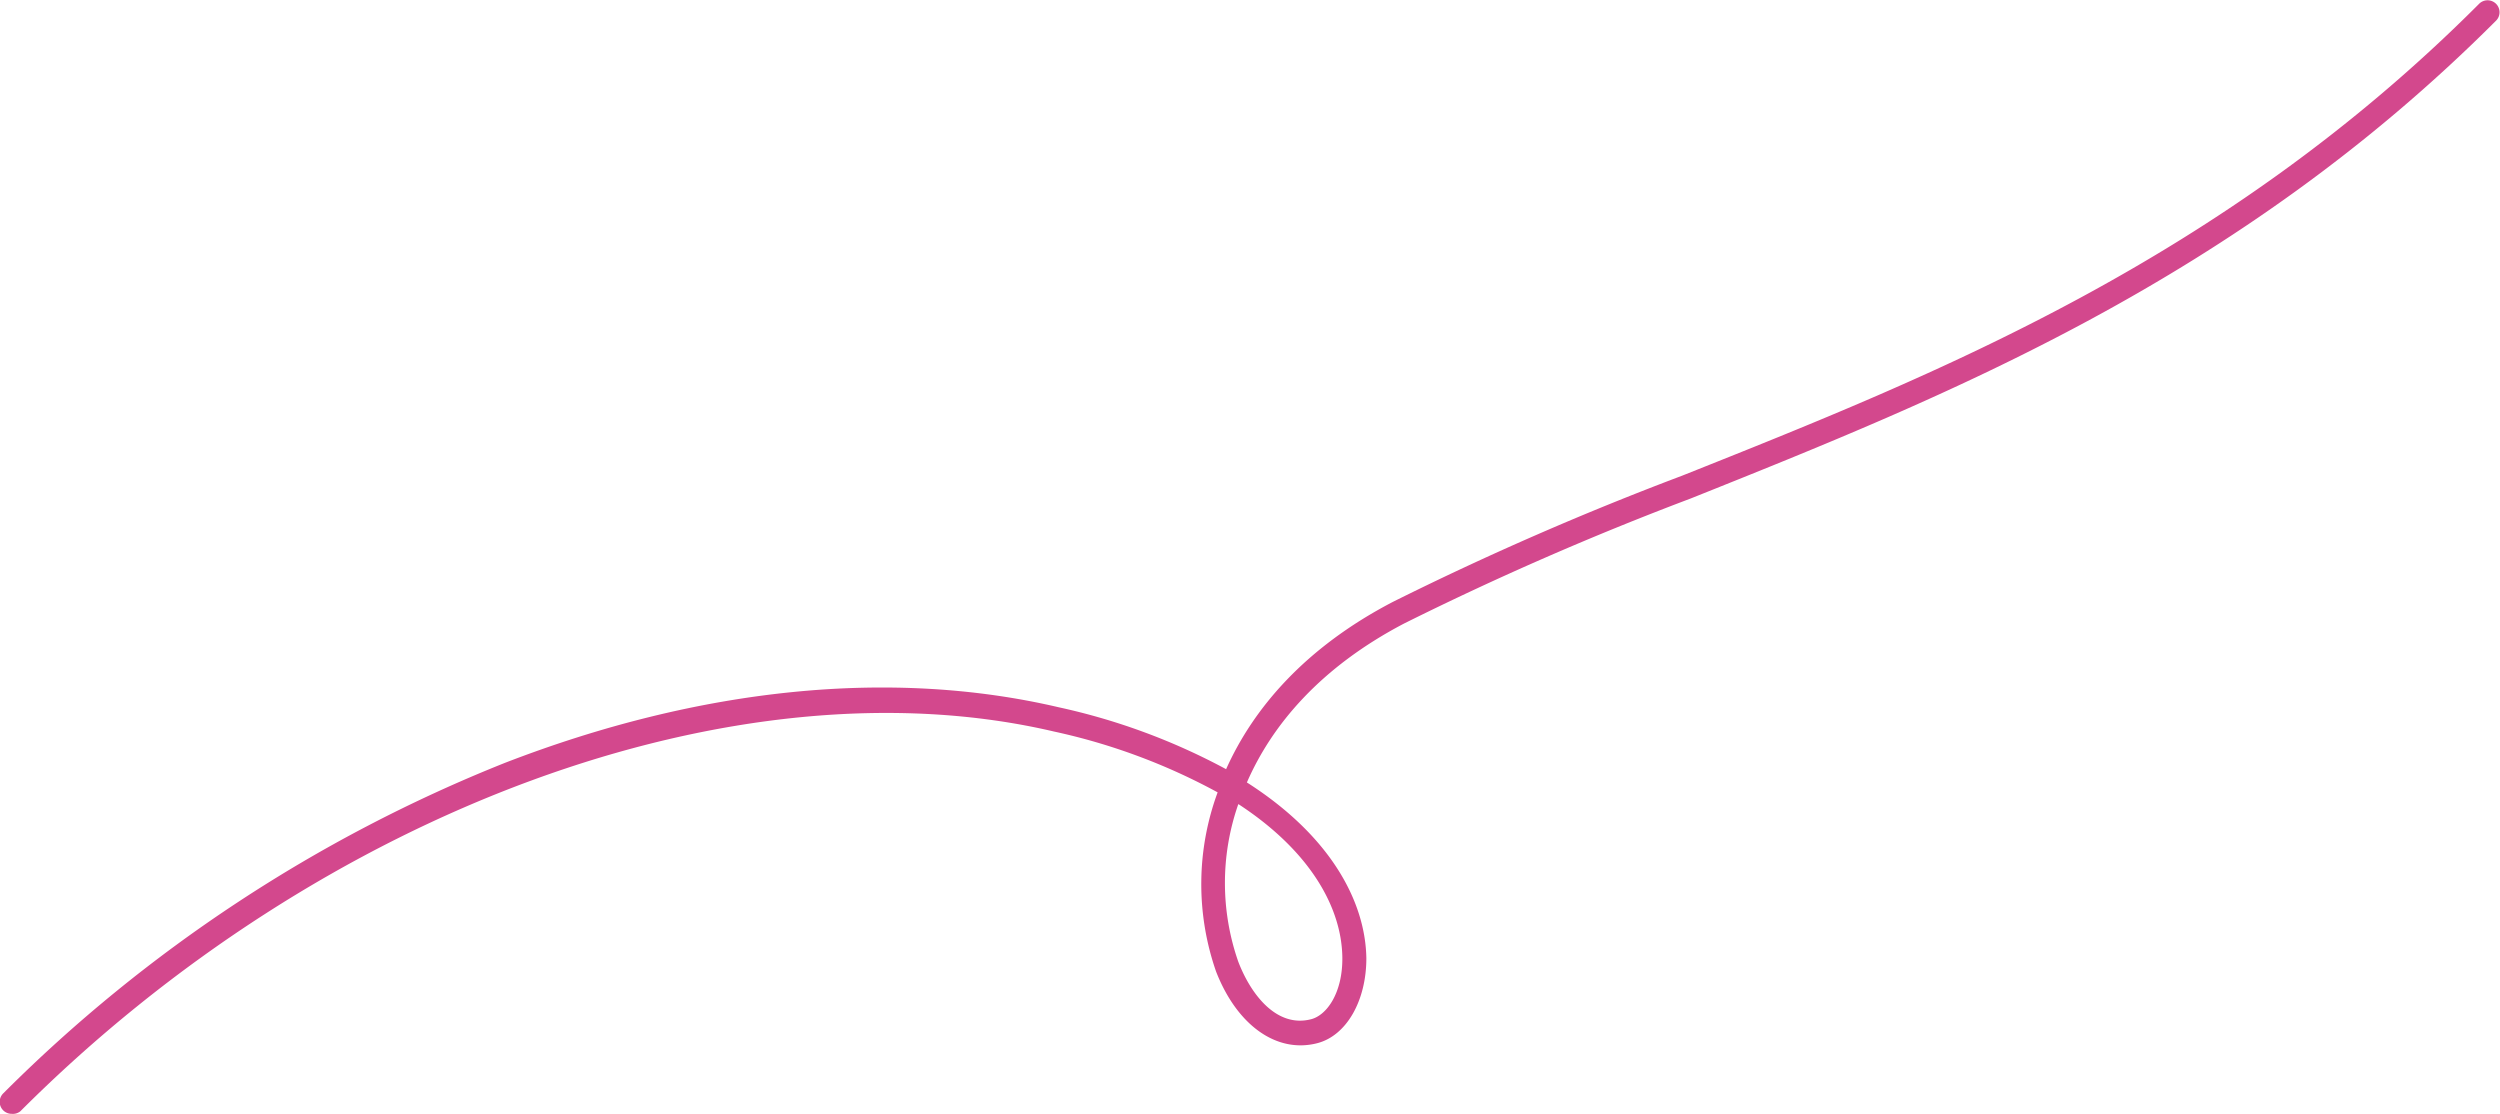 <?xml version="1.0" encoding="UTF-8"?> <svg xmlns="http://www.w3.org/2000/svg" id="Слой_1" data-name="Слой 1" viewBox="0 0 209.28 93.25"> <defs> <style> .cls-1 { fill: #d3488d; } </style> </defs> <path class="cls-1" d="M-1023,726.71a1,1,0,0,1-.71-.29,1,1,0,0,1,0-1.42,124.73,124.73,0,0,1,42-27.67c16.34-6.32,32.37-7.93,46.37-4.65a53.51,53.51,0,0,1,14,5.18c2.29-5.11,6.62-10.18,13.95-14a260.52,260.52,0,0,1,24.2-10.56c21.23-8.46,45.28-18,66.74-39.51a1,1,0,0,1,1.42,0,1,1,0,0,1,0,1.41c-21.75,21.76-46,31.43-67.42,40a259.8,259.8,0,0,0-24,10.47c-7,3.67-11.05,8.48-13.15,13.3,7.08,4.52,9.93,10.05,10,14.72,0,3.55-1.66,6.48-4.12,7.11-3.39.87-6.71-1.5-8.46-6a22.25,22.25,0,0,1,.13-15,51.33,51.33,0,0,0-13.69-5.09c-26.53-6.22-61.3,6.55-86.54,31.79A1,1,0,0,1-1023,726.71Zm102.68-25.92a20,20,0,0,0,0,13.19c1.08,2.81,3.25,5.55,6.1,4.81,1.32-.34,2.64-2.22,2.61-5.15C-911.65,709.6-914.14,704.82-920.3,700.79Z" transform="translate(1023.98 -633.47)"></path> </svg> 